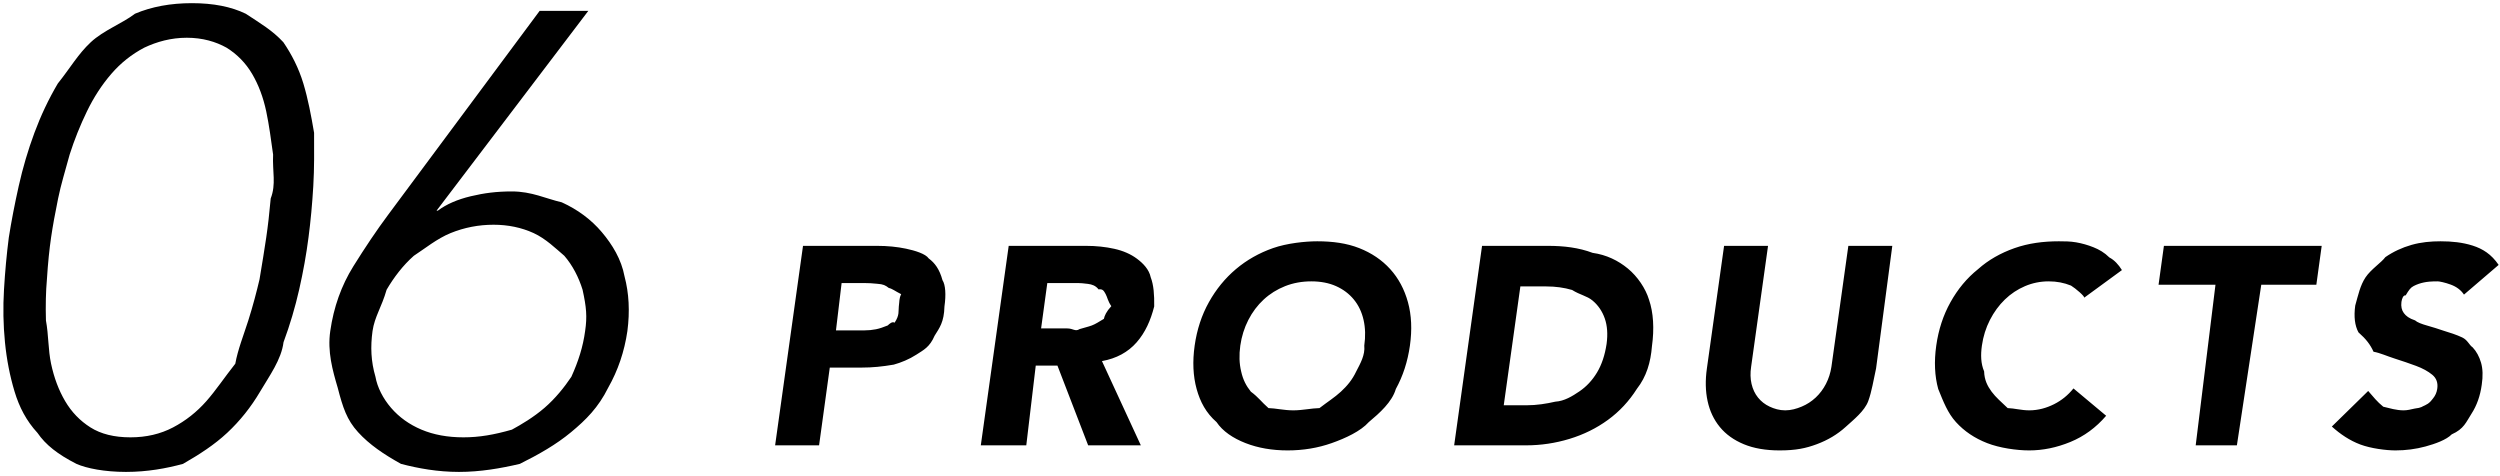 <svg 
 xmlns="http://www.w3.org/2000/svg"
 xmlns:xlink="http://www.w3.org/1999/xlink"
 width="488px" height="93px">
<path fill-rule="evenodd"  fill="rgb(0, 0, 0)"
 d="M480.970,57.506 C480.383,56.626 479.521,55.976 478.385,55.554 C477.248,55.133 476.148,54.921 475.85,54.921 C474.461,54.921 473.801,54.995 473.105,55.141 C472.408,55.288 471.757,55.518 471.152,55.829 C470.547,56.141 470.25,56.553 469.585,57.66 C469.145,57.580 468.870,58.203 468.760,58.936 C468.650,59.816 468.805,60.541 469.227,61.109 C469.648,61.678 470.253,62.154 471.42,62.539 C471.830,62.924 472.747,63.263 473.792,63.556 C474.837,63.850 475.891,64.180 476.955,64.546 C478.18,64.913 479.53,65.353 480.62,65.866 C481.70,66.380 481.941,67.31 482.675,67.819 C483.408,68.608 483.948,69.598 484.297,70.789 C484.645,71.981 484.691,73.420 484.435,75.106 C484.141,77.270 483.472,79.158 482.427,80.771 C481.382,82.385 480.98,83.723 478.577,84.786 C477.55,85.850 475.350,86.638 473.462,87.151 C471.573,87.664 469.621,87.921 467.605,87.921 C465.75,87.921 462.783,87.536 460.730,86.766 C458.676,85.996 456.825,84.750 455.175,83.26 L462.270,76.316 C463.3,77.490 463.983,78.398 465.212,79.39 C466.440,79.681 467.770,80.1 469.200,80.1 C469.896,80.1 470.611,79.919 471.345,79.754 C472.78,79.589 472.756,79.341 473.380,79.11 C474.3,78.681 474.525,78.260 474.947,77.746 C475.368,77.233 475.635,76.628 475.745,75.931 C475.928,74.758 475.607,73.833 474.782,73.154 C473.957,72.476 472.903,71.898 471.620,71.421 C470.336,70.945 468.943,70.468 467.440,69.991 C465.936,69.515 464.561,68.873 463.315,68.66 C462.68,67.260 461.87,66.196 460.372,64.876 C459.657,63.556 459.446,61.815 459.740,59.651 C460.33,57.561 460.702,55.728 461.747,54.151 C462.792,52.575 464.85,51.255 465.625,50.191 C467.165,49.128 468.870,48.331 470.740,47.799 C472.610,47.268 474.498,47.1 476.405,47.1 C478.605,47.1 480.685,47.313 482.647,47.936 C484.608,48.560 486.305,49.605 487.735,51.71 L480.970,57.506 ZM441.40,55.581 L436.640,86.931 L428.60,86.931 L432.460,55.581 L421.350,55.581 L422.395,47.991 L453.195,47.991 L452.150,55.581 L441.40,55.581 ZM404.26,55.746 C402.889,55.196 401.514,54.921 399.901,54.921 C398.287,54.921 396.747,55.233 395.281,55.856 C393.814,56.480 392.503,57.351 391.348,58.469 C390.193,59.588 389.221,60.916 388.433,62.456 C387.644,63.996 387.122,65.665 386.866,67.461 C386.609,69.295 386.654,70.973 387.3,72.494 C387.351,74.16 387.938,75.336 388.763,76.454 C389.588,77.573 390.633,78.443 391.898,79.66 C393.163,79.690 394.566,80.1 396.106,80.1 C397.866,80.1 399.479,79.635 400.946,78.901 C402.412,78.168 403.677,77.141 404.741,75.821 L411.121,81.156 C409.141,83.466 406.812,85.171 404.136,86.271 C401.459,87.371 398.782,87.921 396.106,87.921 C393.62,87.921 390.321,87.444 387.883,86.491 C385.444,85.538 383.419,84.173 381.806,82.394 C380.192,80.616 379.37,78.461 378.341,75.931 C377.644,73.401 377.516,70.578 377.956,67.461 C378.396,64.345 379.321,61.521 380.733,58.991 C382.144,56.461 383.904,54.308 386.13,52.529 C388.121,50.751 390.532,49.385 393.246,48.431 C395.959,47.478 398.837,47.1 401.881,47.1 C402.981,47.1 404.108,47.103 405.263,47.304 C406.418,47.506 407.546,47.826 408.646,48.266 C409.746,48.706 410.781,49.293 411.753,50.26 C412.724,50.760 413.541,51.658 414.201,52.721 L406.831,58.111 C406.97,57.85 405.162,56.296 404.26,55.746 ZM364.68,78.296 C363.96,80.240 361.822,81.926 360.246,83.356 C358.669,84.786 356.799,85.905 354.636,86.711 C352.472,87.517 350.52,87.921 347.376,87.921 C344.662,87.921 342.334,87.517 340.391,86.711 C338.447,85.905 336.889,84.786 335.716,83.356 C334.542,81.926 333.744,80.240 333.323,78.296 C332.901,76.353 332.856,74.226 333.186,71.916 L336.541,47.991 L345.121,47.991 L341.821,71.586 C341.637,72.796 341.664,73.915 341.903,74.941 C342.141,75.968 342.563,76.858 343.168,77.609 C343.773,78.361 344.524,78.948 345.423,79.369 C346.321,79.791 347.339,80.1 348.476,80.1 C349.612,80.1 350.684,79.791 351.693,79.369 C352.701,78.948 353.609,78.361 354.416,77.609 C355.222,76.858 355.891,75.968 356.423,74.941 C356.954,73.915 357.312,72.796 357.496,71.586 L360.796,47.991 L369.376,47.991 L366.21,71.916 C365.691,74.226 365.39,76.353 364.68,78.296 ZM319.519,75.904 C317.997,78.306 316.118,80.323 313.881,81.954 C311.645,83.586 309.142,84.823 306.374,85.666 C303.605,86.510 300.773,86.931 297.876,86.931 L283.851,86.931 L289.296,47.991 L302.166,47.991 C305.283,47.991 308.189,48.340 310.884,49.36 C313.579,49.733 315.870,50.861 317.759,52.419 C319.647,53.978 321.22,56.3 321.884,58.496 C322.745,60.990 322.938,64.15 322.461,67.571 C322.21,70.725 321.40,73.503 319.519,75.904 ZM313.249,62.154 C312.754,60.743 311.956,59.578 310.856,58.661 C309.756,57.745 308.427,57.58 306.869,56.599 C305.310,56.141 303.633,55.911 301.836,55.911 L296.776,55.911 L293.531,79.11 L297.986,79.11 C299.966,79.11 301.836,78.810 303.596,78.406 C305.356,78.3 306.924,77.334 308.299,76.399 C309.674,75.464 310.820,74.236 311.736,72.714 C312.653,71.193 313.276,69.331 313.606,67.131 C313.863,65.225 313.744,63.566 313.249,62.154 ZM272.467,75.931 C271.73,78.461 269.313,80.616 267.187,82.394 C265.60,84.173 262.650,85.538 259.955,86.491 C257.260,87.444 254.390,87.921 251.347,87.921 C248.303,87.921 245.563,87.444 243.125,86.491 C240.686,85.538 238.660,84.173 237.47,82.394 C235.433,80.616 234.278,78.461 233.582,75.931 C232.885,73.401 232.757,70.578 233.197,67.461 C233.637,64.345 234.563,61.521 235.975,58.991 C237.386,56.461 239.146,54.308 241.255,52.529 C243.363,50.751 245.773,49.385 248.487,48.431 C251.200,47.478 254.78,47.1 257.122,47.1 C260.165,47.1 262.897,47.478 265.317,48.431 C267.737,49.385 269.753,50.751 271.367,52.529 C272.980,54.308 274.135,56.461 274.832,58.991 C275.528,61.521 275.657,64.345 275.217,67.461 C274.777,70.578 273.860,73.401 272.467,75.931 ZM266.170,62.456 C265.821,60.916 265.188,59.588 264.272,58.469 C263.355,57.351 262.200,56.480 260.807,55.856 C259.413,55.233 257.800,54.921 255.967,54.921 C254.133,54.921 252.428,55.233 250.852,55.856 C249.275,56.480 247.882,57.351 246.672,58.469 C245.462,59.588 244.463,60.916 243.675,62.456 C242.886,63.996 242.363,65.665 242.107,67.461 C241.850,69.295 241.905,70.973 242.272,72.494 C242.638,74.16 243.271,75.336 244.170,76.454 C245.68,77.573 246.213,78.443 247.607,79.66 C249.0,79.690 250.613,80.1 252.447,80.1 C254.280,80.1 255.985,79.690 257.562,79.66 C259.138,78.443 260.532,77.573 261.742,76.454 C262.952,75.336 263.951,74.16 264.740,72.494 C265.528,70.973 266.50,69.295 266.307,67.461 C266.563,65.665 266.518,63.996 266.170,62.456 ZM221.868,66.829 C220.181,68.754 217.926,69.973 215.103,70.486 L222.693,86.931 L212.408,86.931 L206.413,71.366 L202.178,71.366 L200.33,86.931 L191.453,86.931 L196.898,47.991 L211.968,47.991 C213.948,47.991 215.799,48.184 217.523,48.569 C219.246,48.954 220.713,49.596 221.923,50.494 C223.133,51.393 224.31,52.603 224.618,54.124 C225.204,55.646 225.333,57.543 225.3,59.816 C224.599,62.566 223.554,64.904 221.868,66.829 ZM215.818,57.396 C215.488,56.810 215.29,56.361 214.443,56.49 C213.856,55.738 213.168,55.526 212.380,55.416 C211.591,55.306 210.813,55.251 210.43,55.251 L204.433,55.251 L203.223,64.106 L208.283,64.106 C209.53,64.106 209.868,64.79 210.730,64.24 C211.591,63.969 212.389,63.804 213.123,63.529 C213.856,63.254 214.498,62.823 215.48,62.236 C215.598,61.650 215.946,60.825 216.93,59.761 C216.239,58.771 216.148,57.983 215.818,57.396 ZM182.433,65.536 C181.479,67.76 180.297,68.305 178.886,69.221 C177.474,70.138 175.861,70.789 174.46,71.174 C172.231,71.559 170.296,71.751 168.243,71.751 L161.973,71.751 L159.883,86.931 L151.303,86.931 L156.748,47.991 L171.213,47.991 C173.229,47.991 175.109,48.175 176.851,48.541 C178.592,48.908 180.68,49.541 181.278,50.439 C182.488,51.338 183.386,52.548 183.973,54.69 C184.559,55.591 184.688,57.506 184.358,59.816 C184.28,62.90 183.386,63.996 182.433,65.536 ZM175.91,57.424 C174.706,56.819 174.174,56.351 173.496,56.21 C172.817,55.691 172.47,55.481 171.186,55.389 C170.324,55.298 169.489,55.251 168.683,55.251 L164.283,55.251 L163.18,64.491 L168.738,64.491 C169.508,64.491 170.259,64.418 170.993,64.271 C171.726,64.125 172.404,63.878 173.28,63.529 C173.651,63.181 174.183,62.704 174.623,62.99 C175.63,61.494 175.338,60.733 175.448,59.816 C175.594,58.826 175.476,58.29 175.91,57.424 ZM118.717,75.680 C116.799,79.55 114.383,81.952 111.467,84.368 C108.549,86.786 105.217,88.680 101.467,90.55 C97.717,91.430 93.758,92.118 89.592,92.118 C85.424,92.118 81.654,91.430 78.279,90.55 C74.904,88.680 72.111,86.786 69.904,84.368 C67.695,81.952 66.92,79.55 65.92,75.680 C64.92,72.305 63.883,68.618 64.467,64.618 C65.133,59.952 66.633,55.743 68.967,51.993 C71.299,48.243 73.549,44.911 75.717,41.993 L105.342,2.118 L114.842,2.118 L85.217,41.118 L85.467,41.118 C87.133,39.868 89.279,38.930 91.904,38.305 C94.529,37.680 96.924,37.368 99.92,37.368 C103.8,37.368 106.529,38.77 109.654,39.493 C112.779,40.911 115.383,42.848 117.467,45.305 C119.549,47.764 121.29,50.639 121.904,53.930 C122.779,57.223 122.967,60.786 122.467,64.618 C121.883,68.618 120.633,72.305 118.717,75.680 ZM113.717,56.555 C112.967,54.14 111.779,51.805 110.154,49.930 C108.529,48.55 106.529,46.577 104.154,45.493 C101.779,44.411 99.174,43.868 96.342,43.868 C93.424,43.868 90.633,44.411 87.967,45.493 C85.299,46.577 82.904,48.55 80.779,49.930 C78.654,51.805 76.883,54.14 75.467,56.555 C74.49,59.98 73.133,61.786 72.717,64.618 C72.299,67.702 72.404,70.514 73.29,73.55 C73.654,75.598 74.758,77.786 76.342,79.618 C77.924,81.452 79.904,82.868 82.279,83.868 C84.654,84.868 87.383,85.368 90.467,85.368 C93.549,85.368 96.424,84.868 99.92,83.868 C101.758,82.868 104.154,81.452 106.279,79.618 C108.404,77.786 110.154,75.598 111.529,73.55 C112.904,70.514 113.799,67.702 114.217,64.618 C114.633,61.786 114.467,59.98 113.717,56.555 ZM60.218,46.368 C59.800,49.618 59.197,52.993 58.406,56.493 C57.613,59.993 56.593,63.430 55.343,66.805 C54.93,70.180 52.572,73.389 50.781,76.430 C48.988,79.473 46.843,82.161 44.343,84.493 C41.843,86.827 38.968,88.680 35.718,90.55 C32.468,91.430 28.759,92.118 24.593,92.118 C20.425,92.118 16.925,91.430 14.93,90.55 C11.259,88.680 8.906,86.827 7.31,84.493 C5.156,82.161 3.759,79.473 2.843,76.430 C1.925,73.389 1.300,70.180 0.968,66.805 C0.634,63.430 0.572,59.993 0.781,56.493 C0.988,52.993 1.300,49.618 1.718,46.368 C2.218,43.202 2.863,39.848 3.656,36.305 C4.447,32.764 5.468,29.305 6.718,25.930 C7.968,22.555 9.488,19.348 11.281,16.305 C13.72,13.264 15.218,10.577 17.718,8.243 C20.218,5.911 23.93,4.55 26.343,2.680 C29.593,1.305 33.300,0.618 37.468,0.618 C41.634,0.618 45.134,1.305 47.968,2.680 C50.800,4.55 53.156,5.911 55.31,8.243 C56.906,10.577 58.300,13.264 59.218,16.305 C60.134,19.348 60.738,22.555 61.31,25.930 C61.322,29.305 61.363,32.764 61.156,36.305 C60.947,39.848 60.634,43.202 60.218,46.368 ZM53.31,30.180 C52.906,27.305 52.550,24.493 51.968,21.743 C51.384,18.993 50.468,16.555 49.218,14.430 C47.968,12.305 46.300,10.598 44.218,9.305 C42.134,8.14 39.550,7.368 36.468,7.368 C33.384,7.368 30.613,8.14 28.156,9.305 C25.697,10.598 23.550,12.305 21.718,14.430 C19.884,16.555 18.300,18.993 16.968,21.743 C15.634,24.493 14.509,27.305 13.593,30.180 C12.675,33.55 11.925,35.911 11.343,38.743 C10.759,41.577 10.300,44.118 9.968,46.368 C9.634,48.702 9.363,51.264 9.156,54.55 C8.947,56.848 8.884,59.680 8.968,62.555 C9.50,65.430 9.384,68.243 9.968,70.993 C10.550,73.743 11.468,76.180 12.718,78.305 C13.968,80.430 15.613,82.139 17.656,83.430 C19.697,84.723 22.300,85.368 25.468,85.368 C28.550,85.368 31.322,84.723 33.781,83.430 C36.238,82.139 38.406,80.430 40.281,78.305 C42.156,76.180 43.759,73.743 45.93,70.993 C46.425,68.243 47.550,65.430 48.468,62.555 C49.384,59.680 50.113,56.848 50.656,54.55 C51.197,51.264 51.634,48.702 51.968,46.368 C52.300,44.118 52.593,41.577 52.843,38.743 C53.93,35.911 53.156,33.55 53.31,30.180 Z"/>
</svg>